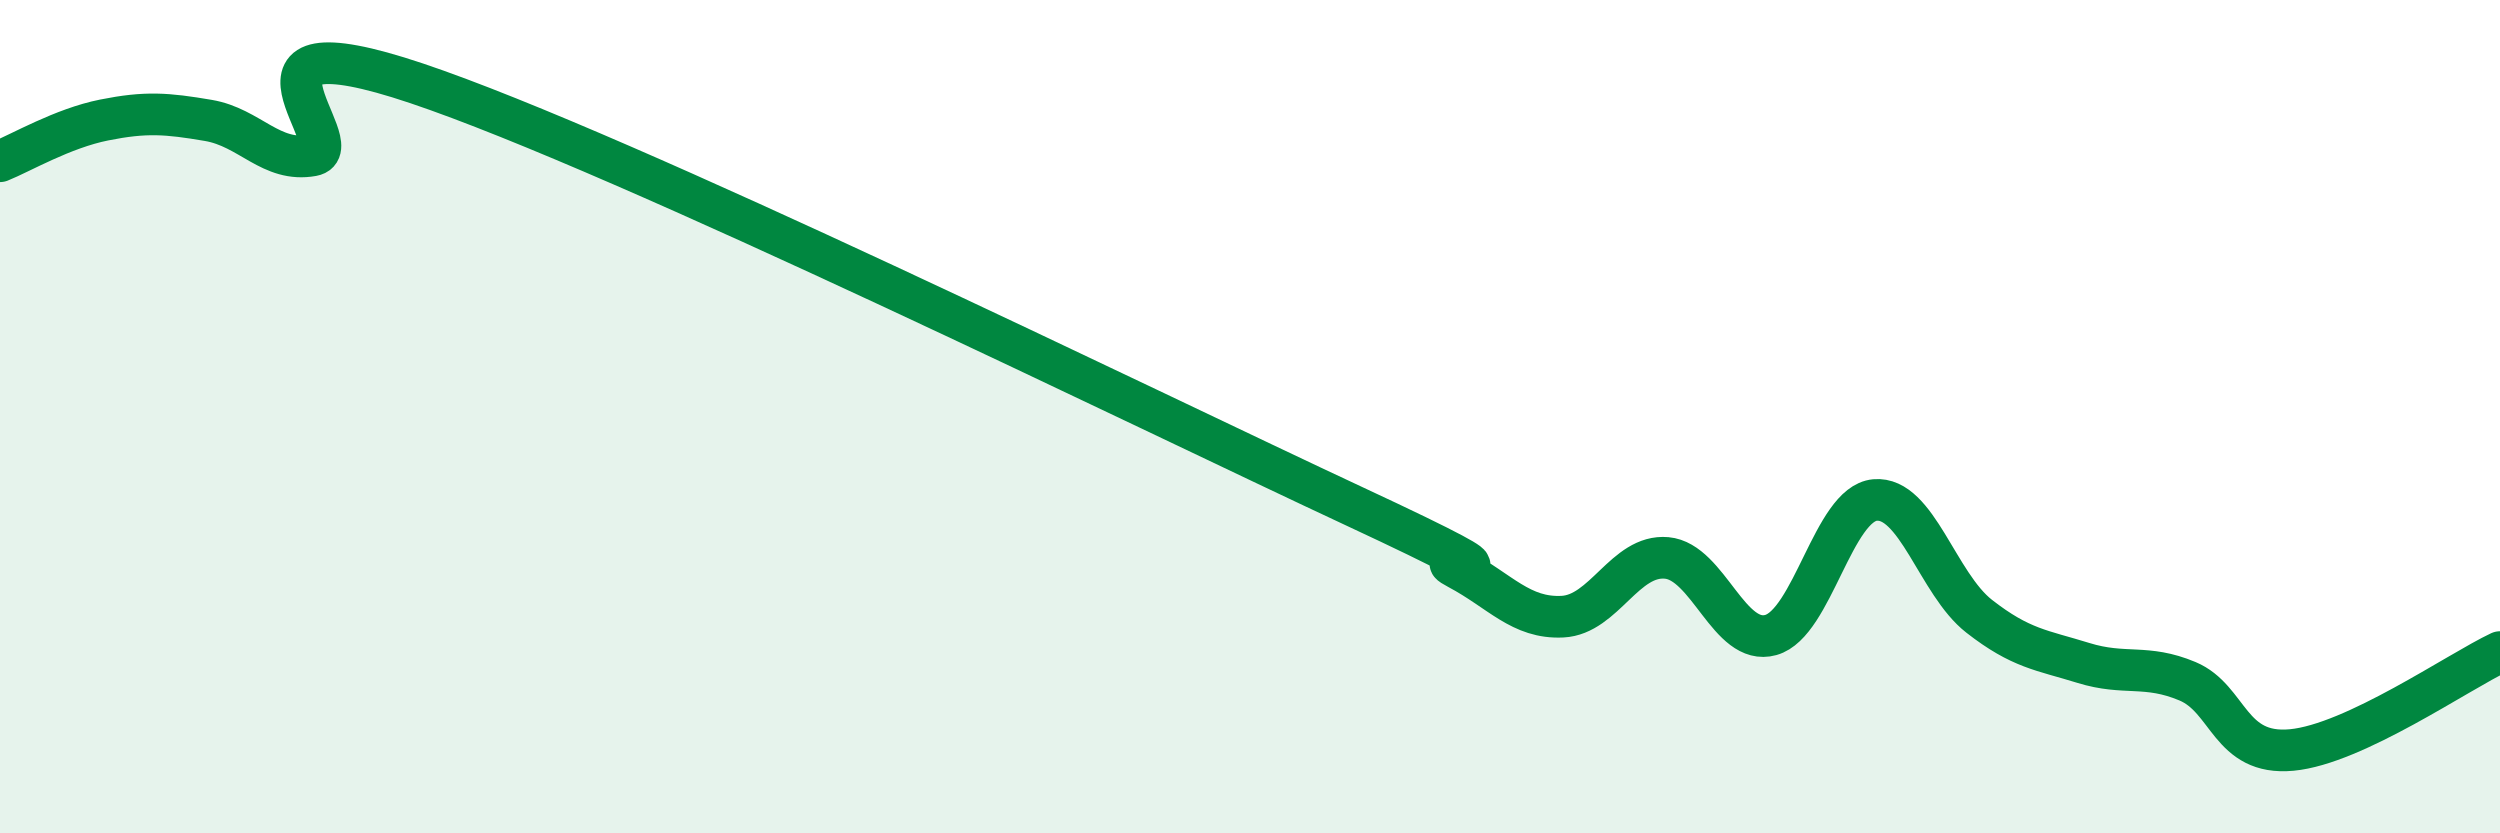 
    <svg width="60" height="20" viewBox="0 0 60 20" xmlns="http://www.w3.org/2000/svg">
      <path
        d="M 0,3.87 C 0.5,3.67 1.5,3.08 2.5,2.88 C 3.5,2.68 4,2.72 5,2.89 C 6,3.06 6.5,3.91 7.5,3.73 C 8.5,3.55 5,0.32 10,2 C 15,3.68 27.5,9.82 32.5,12.15 C 37.5,14.48 34,13.12 35,13.65 C 36,14.18 36.5,14.85 37.5,14.8 C 38.5,14.75 39,13.3 40,13.39 C 41,13.48 41.5,15.52 42.5,15.24 C 43.5,14.96 44,12.09 45,12 C 46,11.91 46.5,14.01 47.5,14.79 C 48.5,15.57 49,15.6 50,15.91 C 51,16.22 51.5,15.93 52.5,16.35 C 53.5,16.77 53.5,18.14 55,18 C 56.5,17.86 59,16.12 60,15.65L60 20L0 20Z"
        fill="#008740"
        opacity="0.1"
        stroke-linecap="round"
        stroke-linejoin="round"
      />
      <path
        d="M 0,3.87 C 0.5,3.67 1.5,3.08 2.5,2.88 C 3.5,2.68 4,2.72 5,2.89 C 6,3.06 6.5,3.91 7.5,3.73 C 8.5,3.55 5,0.32 10,2 C 15,3.68 27.5,9.82 32.5,12.15 C 37.5,14.48 34,13.12 35,13.65 C 36,14.18 36.5,14.85 37.5,14.8 C 38.5,14.75 39,13.3 40,13.39 C 41,13.48 41.5,15.52 42.5,15.24 C 43.5,14.96 44,12.09 45,12 C 46,11.91 46.5,14.01 47.5,14.79 C 48.5,15.57 49,15.6 50,15.91 C 51,16.22 51.5,15.93 52.5,16.35 C 53.5,16.77 53.5,18.14 55,18 C 56.5,17.86 59,16.12 60,15.65"
        stroke="#008740"
        stroke-width="1"
        fill="none"
        stroke-linecap="round"
        stroke-linejoin="round"
      />
    </svg>
  